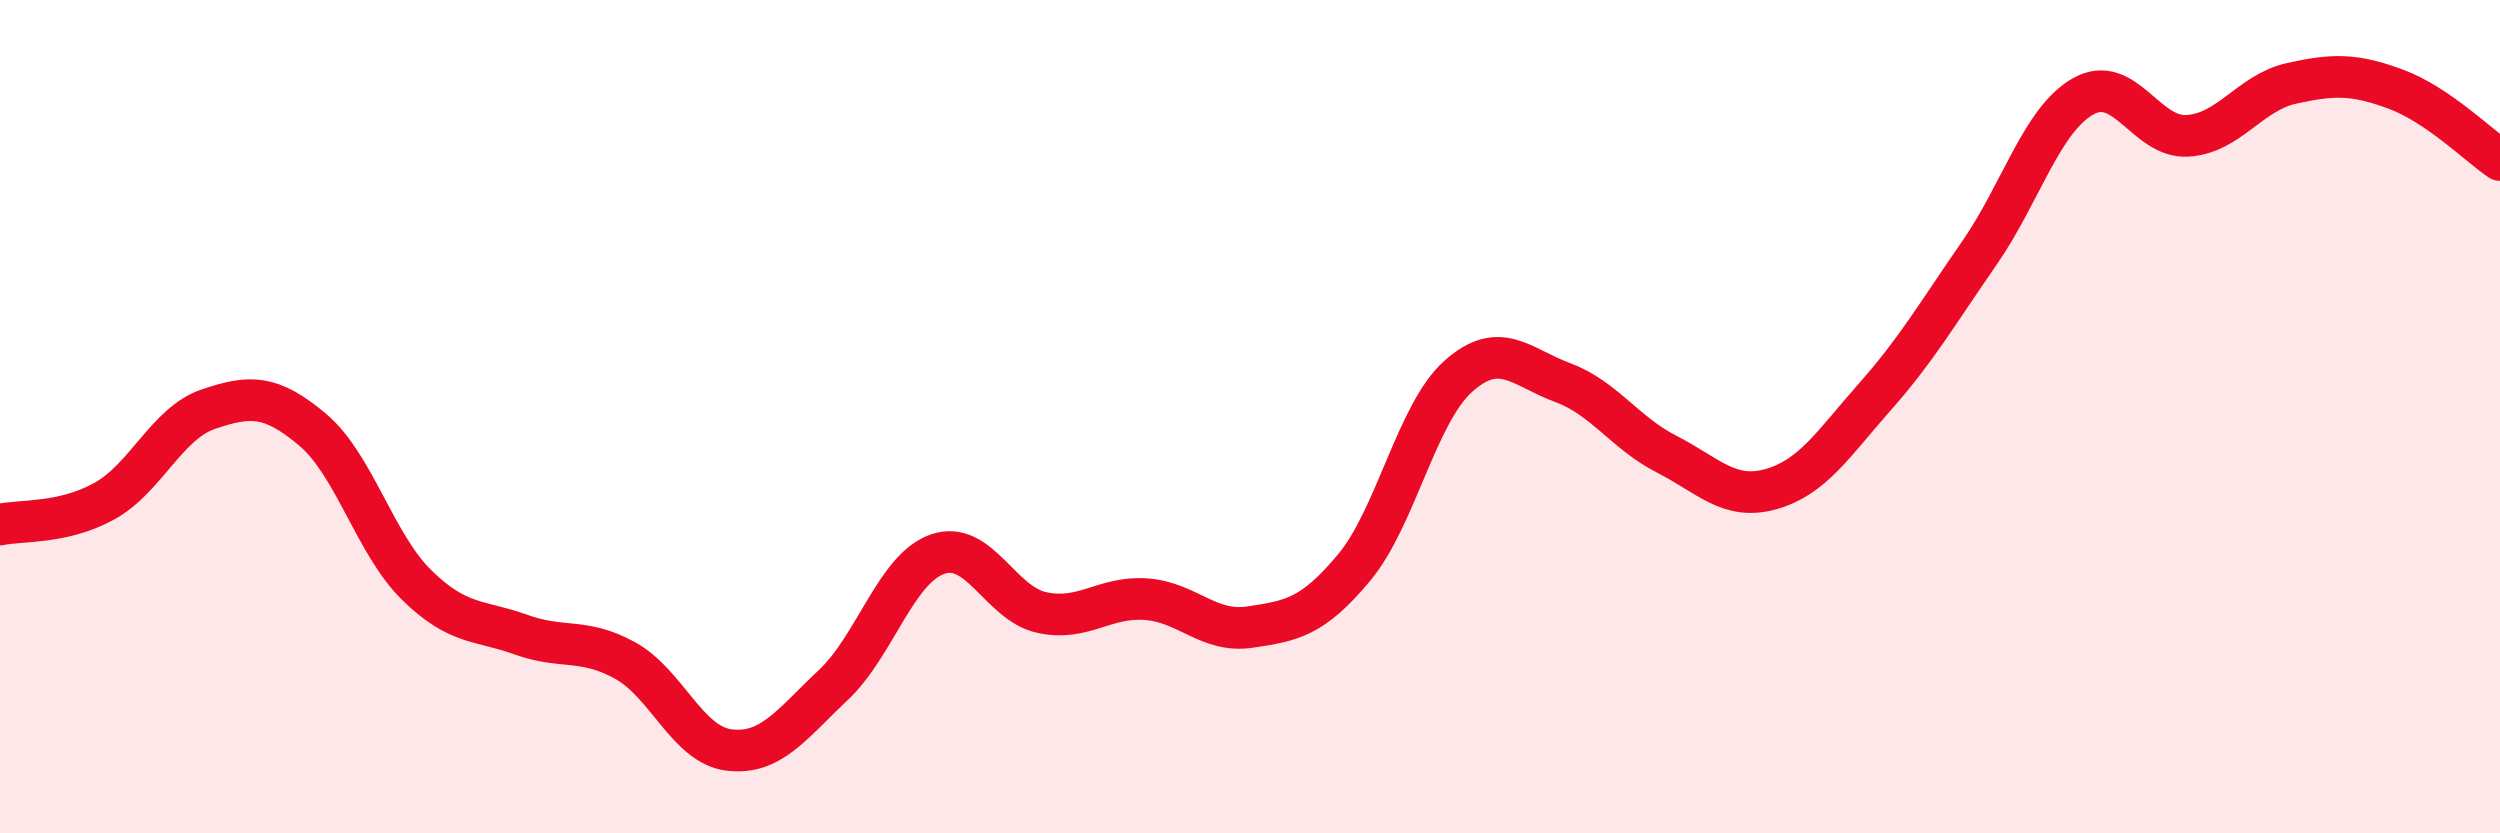 
    <svg width="60" height="20" viewBox="0 0 60 20" xmlns="http://www.w3.org/2000/svg">
      <path
        d="M 0,12.59 C 0.5,12.48 1.5,12.58 2.5,12.03 C 3.5,11.48 4,10.16 5,9.82 C 6,9.48 6.5,9.47 7.5,10.31 C 8.5,11.15 9,13.06 10,14.04 C 11,15.02 11.5,14.87 12.5,15.23 C 13.5,15.59 14,15.3 15,15.85 C 16,16.4 16.5,17.88 17.5,18 C 18.5,18.12 19,17.38 20,16.44 C 21,15.5 21.5,13.65 22.5,13.3 C 23.5,12.95 24,14.48 25,14.7 C 26,14.92 26.5,14.31 27.5,14.38 C 28.5,14.45 29,15.2 30,15.05 C 31,14.9 31.5,14.82 32.5,13.62 C 33.5,12.42 34,9.92 35,9.03 C 36,8.14 36.5,8.81 37.5,9.18 C 38.5,9.55 39,10.39 40,10.9 C 41,11.41 41.5,12.02 42.5,11.74 C 43.5,11.46 44,10.65 45,9.52 C 46,8.39 46.5,7.52 47.5,6.08 C 48.5,4.64 49,2.87 50,2.31 C 51,1.75 51.5,3.32 52.5,3.26 C 53.5,3.2 54,2.22 55,2 C 56,1.78 56.5,1.77 57.5,2.14 C 58.5,2.51 59.5,3.5 60,3.84L60 20L0 20Z"
        fill="#EB0A25"
        opacity="0.1"
        stroke-linecap="round"
        stroke-linejoin="round"
      />
      <path
        d="M 0,12.59 C 0.5,12.48 1.5,12.58 2.5,12.03 C 3.5,11.48 4,10.16 5,9.82 C 6,9.48 6.5,9.47 7.5,10.31 C 8.5,11.15 9,13.06 10,14.04 C 11,15.02 11.5,14.87 12.5,15.23 C 13.5,15.59 14,15.3 15,15.85 C 16,16.4 16.5,17.88 17.5,18 C 18.5,18.12 19,17.38 20,16.44 C 21,15.5 21.5,13.65 22.5,13.3 C 23.5,12.95 24,14.48 25,14.7 C 26,14.92 26.5,14.31 27.5,14.38 C 28.5,14.45 29,15.2 30,15.05 C 31,14.9 31.5,14.82 32.5,13.62 C 33.5,12.42 34,9.92 35,9.03 C 36,8.14 36.5,8.81 37.5,9.18 C 38.5,9.55 39,10.39 40,10.9 C 41,11.41 41.5,12.02 42.5,11.74 C 43.5,11.46 44,10.65 45,9.52 C 46,8.39 46.5,7.52 47.5,6.08 C 48.5,4.64 49,2.87 50,2.31 C 51,1.75 51.5,3.32 52.5,3.26 C 53.5,3.2 54,2.22 55,2 C 56,1.78 56.5,1.77 57.5,2.14 C 58.5,2.51 59.5,3.5 60,3.84"
        stroke="#EB0A25"
        stroke-width="1"
        fill="none"
        stroke-linecap="round"
        stroke-linejoin="round"
      />
    </svg>
  